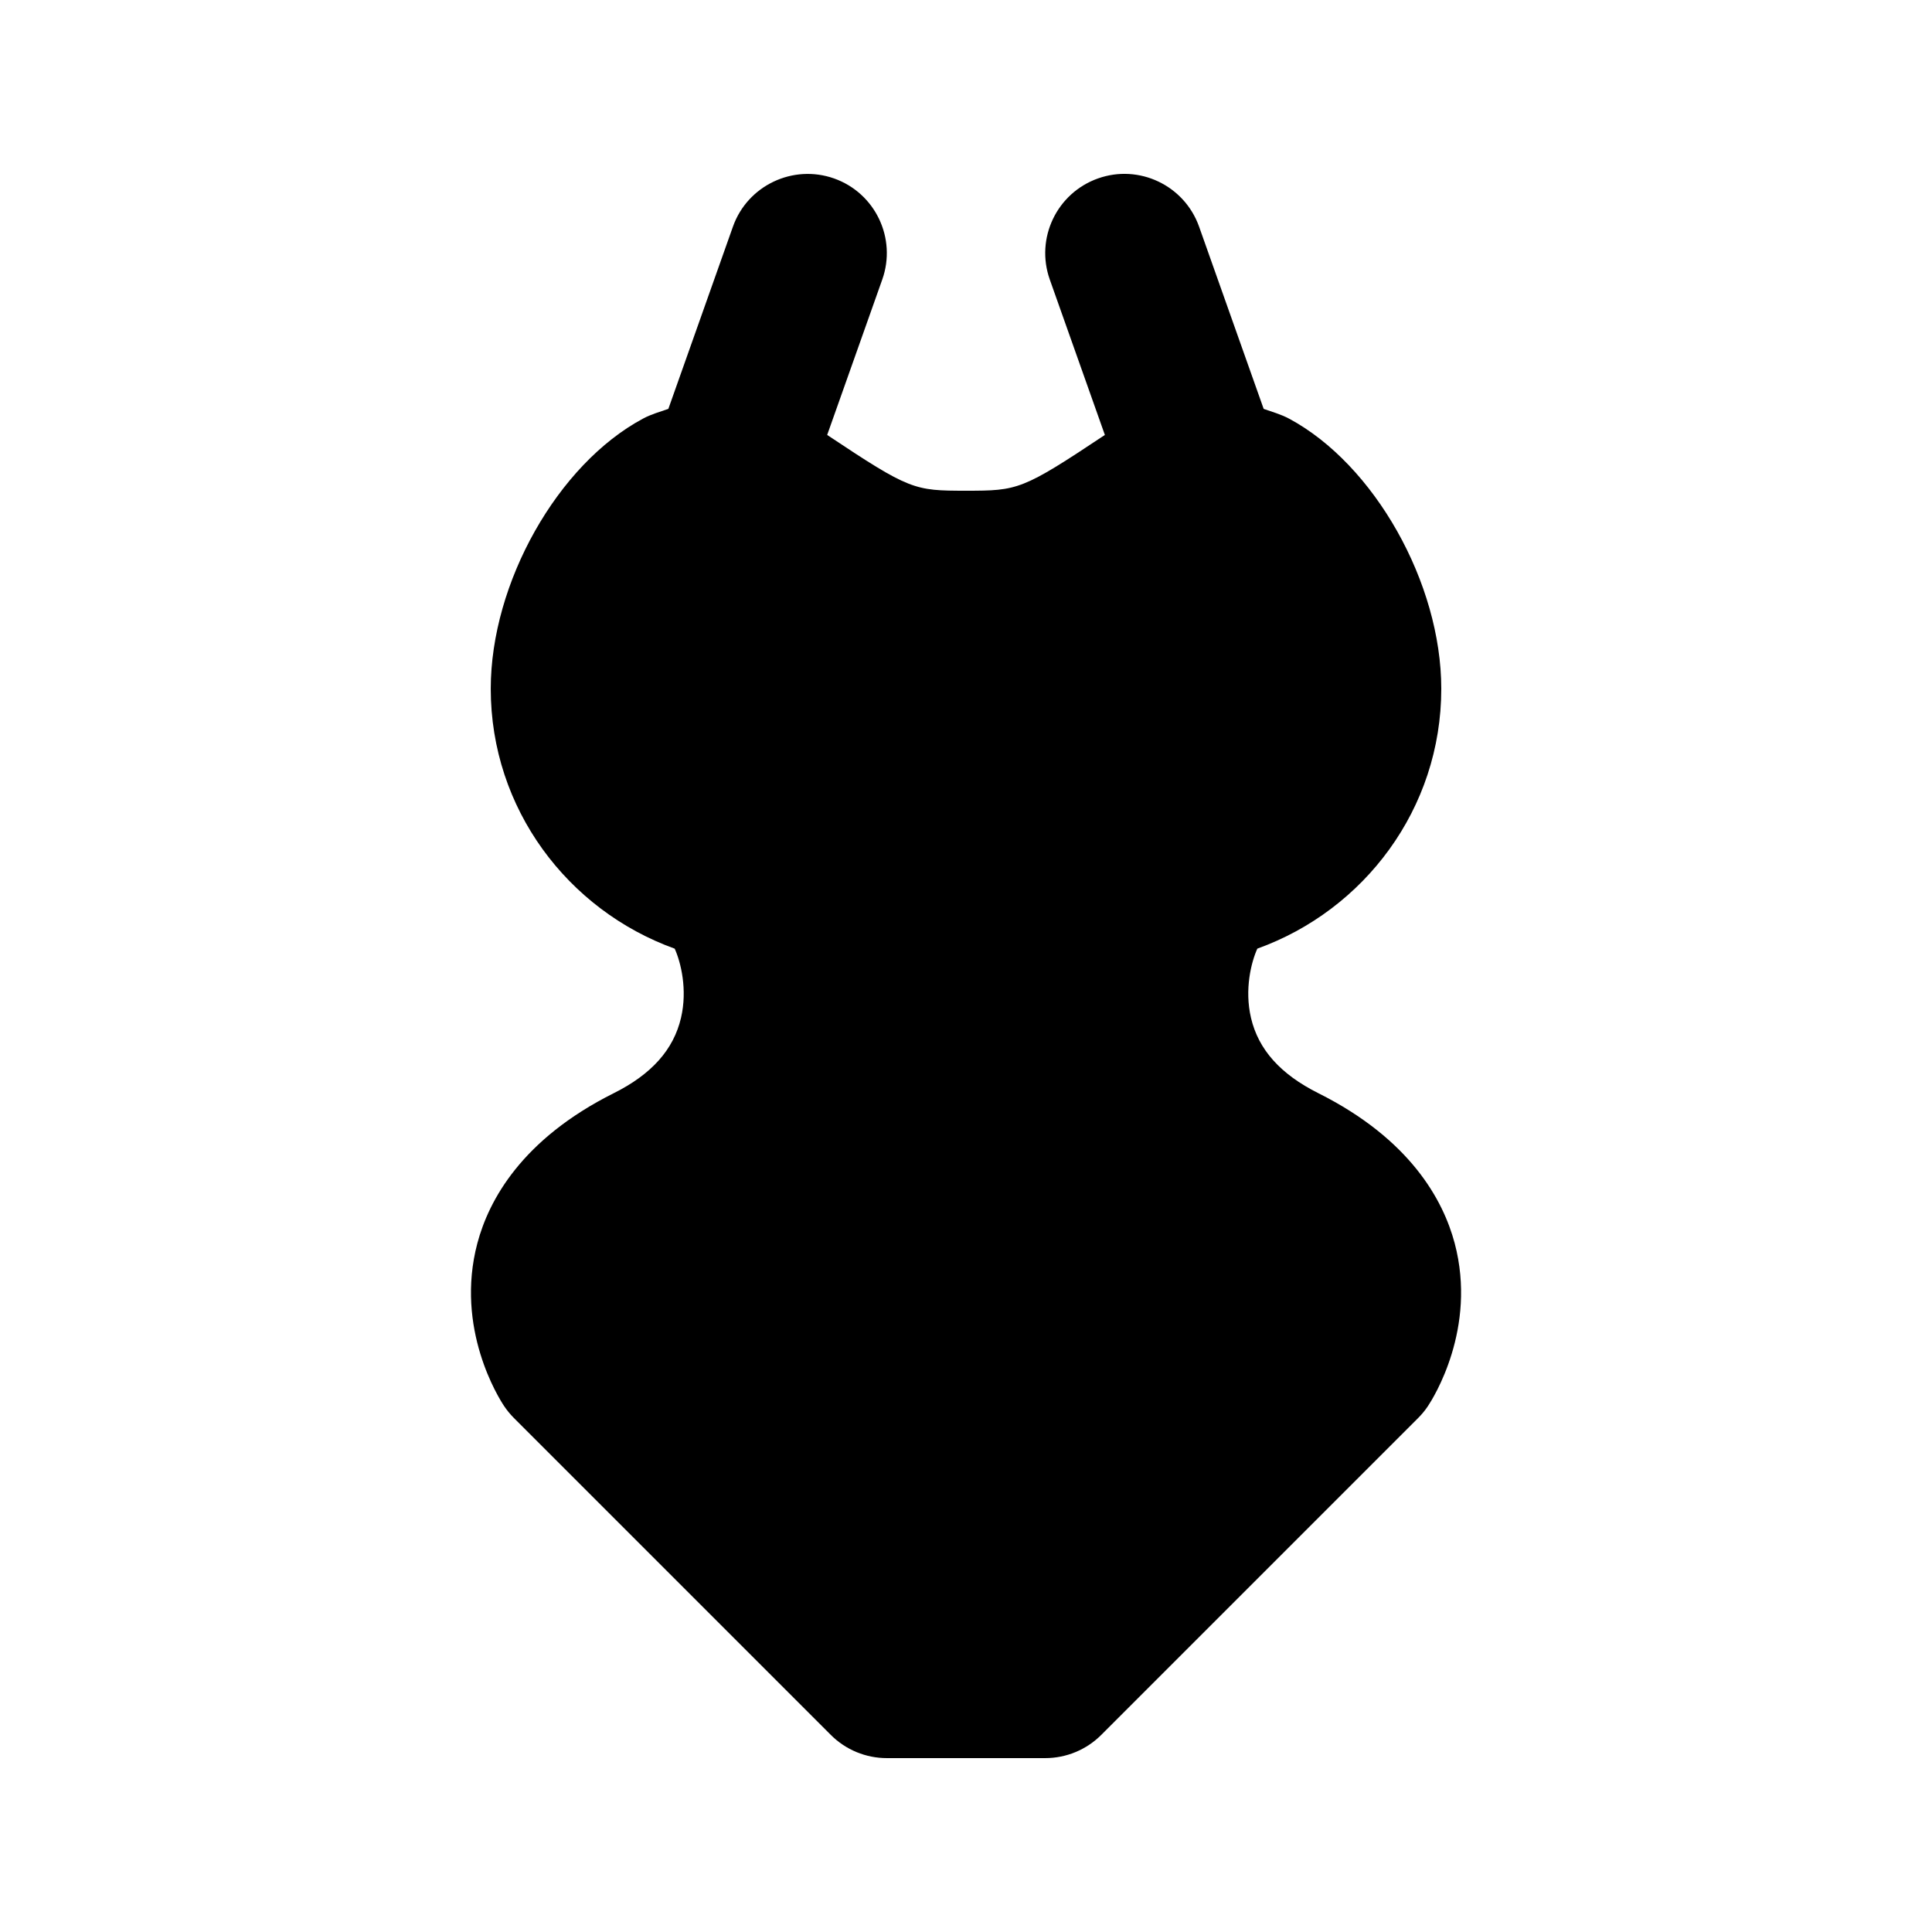 <?xml version="1.0" encoding="UTF-8"?>
<!-- Uploaded to: ICON Repo, www.svgrepo.com, Generator: ICON Repo Mixer Tools -->
<svg fill="#000000" width="800px" height="800px" version="1.1" viewBox="144 144 512 512" xmlns="http://www.w3.org/2000/svg">
 <path d="m529.5 473.45c-3.035-11.398-11.766-27.551-36.141-39.75-10.023-5.023-15.867-11.543-17.836-19.969-1.762-7.543 0.062-14.738 1.68-18.328 28.332-10.203 48.75-37.082 48.75-68.875 0-28.023-17.734-59.469-40.344-71.586-2.195-1.168-4.469-1.785-6.723-2.582l-17.117-48.297c-3.894-10.945-15.906-16.645-26.793-12.773-10.926 3.875-16.645 15.867-12.773 26.793l14.598 41.184c-21.938 14.598-23.012 14.781-36.797 14.781s-14.863-0.184-36.797-14.781l14.598-41.184c3.875-10.926-1.844-22.918-12.773-26.793-10.879-3.836-22.922 1.844-26.797 12.77l-17.117 48.297c-2.254 0.801-4.519 1.395-6.723 2.586-22.621 12.113-40.344 43.562-40.344 71.586 0 31.797 20.43 58.672 48.75 68.879 1.629 3.629 3.422 10.824 1.672 18.328-1.969 8.426-7.801 14.965-17.824 19.969-24.387 12.199-33.109 28.352-36.141 39.75-6.008 22.633 5.719 41.125 7.074 43.152 0.77 1.148 1.641 2.215 2.625 3.199l83.969 83.969c3.93 3.934 9.27 6.144 14.836 6.144h41.984c5.574 0 10.906-2.215 14.844-6.148l83.969-83.969c0.984-0.984 1.867-2.051 2.625-3.199 1.348-2.027 13.074-20.52 7.066-43.152z"/>
</svg>